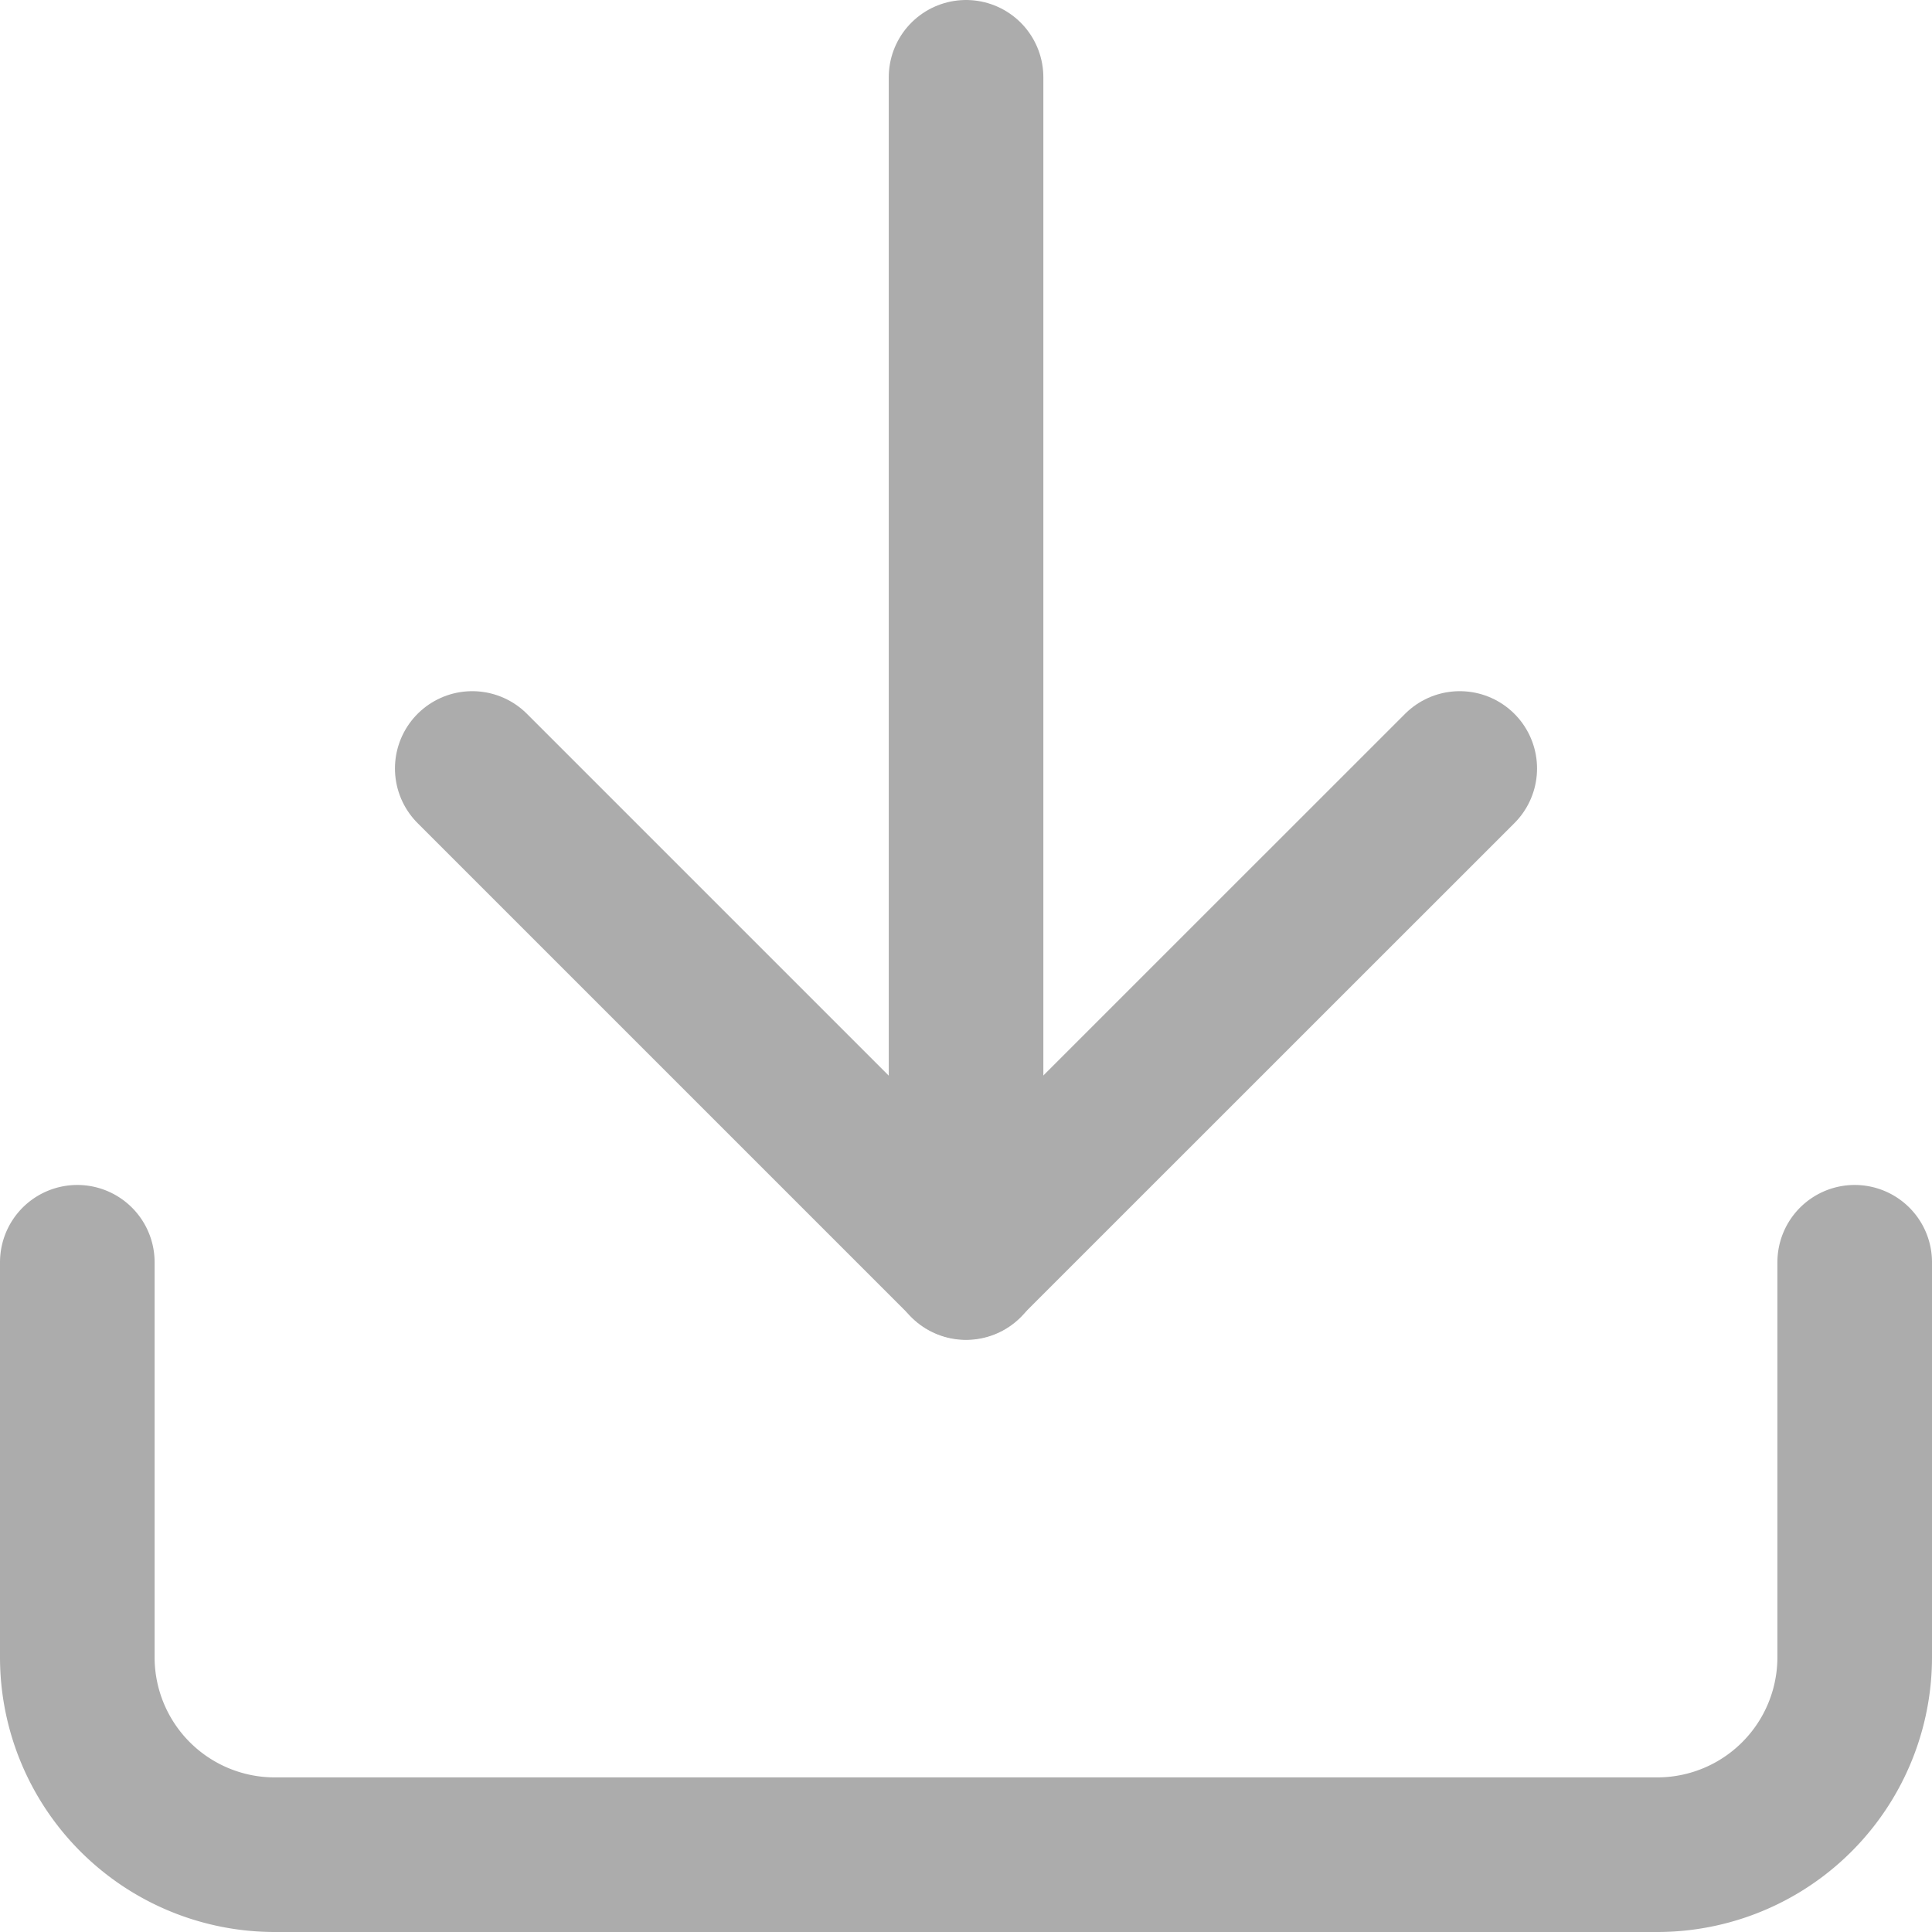 <svg xmlns="http://www.w3.org/2000/svg" width="18.745" height="18.745" viewBox="0 0 18.745 18.745"><g data-name="Icon feather-download" fill="none" stroke="#acacac" stroke-linecap="round" stroke-linejoin="round" stroke-width="1.5"><path data-name="Path 47833" d="M17.995 12.247v3.832a1.916 1.916 0 0 1-1.916 1.916H2.666A1.916 1.916 0 0 1 .75 16.079v-3.832"/><path data-name="Path 47834" d="m4.582 7.456 4.79 4.79 4.791-4.79"/><path data-name="Path 47835" d="M9.373 12.25V.75"/></g></svg>